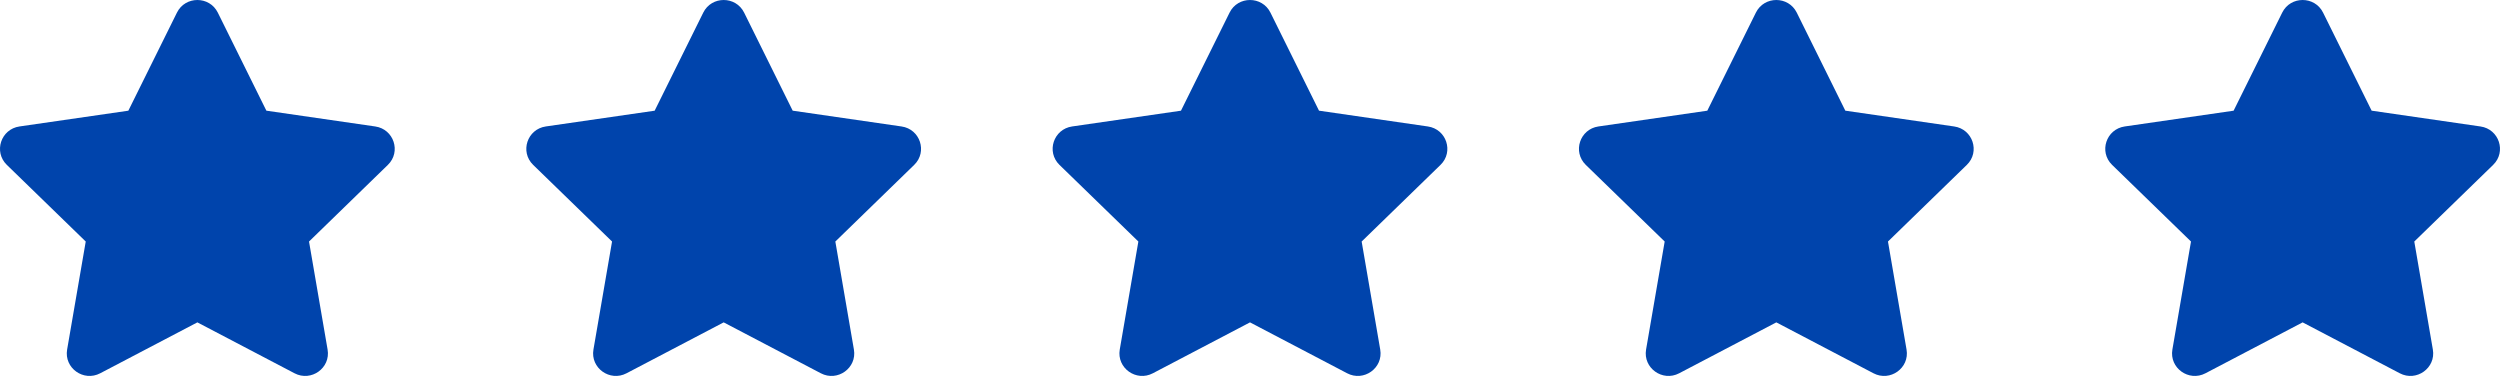 <svg width="133" height="20" viewBox="0 0 133 20" fill="none" xmlns="http://www.w3.org/2000/svg">
<path d="M9.413 0.672C9.856 -0.224 11.144 -0.224 11.588 0.672L14.171 5.888L19.962 6.728C20.954 6.871 21.351 8.077 20.635 8.772L16.44 12.849L17.428 18.596C17.598 19.577 16.556 20.324 15.668 19.858L10.5 17.15L5.332 19.858C4.443 20.324 3.402 19.577 3.571 18.596L4.561 12.849L0.364 8.772C-0.351 8.076 0.046 6.871 1.038 6.727L6.828 5.889L9.413 0.672Z" fill="#0044AC"/>
<path d="M37.413 0.672C37.856 -0.224 39.144 -0.224 39.588 0.672L42.171 5.888L47.962 6.728C48.954 6.871 49.351 8.077 48.635 8.772L44.44 12.849L45.428 18.596C45.598 19.577 44.556 20.324 43.668 19.858L38.5 17.15L33.332 19.858C32.444 20.324 31.402 19.577 31.571 18.596L32.561 12.849L28.364 8.772C27.649 8.076 28.046 6.871 29.038 6.727L34.828 5.889L37.413 0.672Z" fill="#0044AC"/>
<path d="M65.413 0.672C65.856 -0.224 67.144 -0.224 67.588 0.672L70.171 5.888L75.962 6.728C76.954 6.871 77.351 8.077 76.635 8.772L72.44 12.849L73.428 18.596C73.598 19.577 72.556 20.324 71.668 19.858L66.5 17.15L61.332 19.858C60.444 20.324 59.403 19.577 59.571 18.596L60.561 12.849L56.364 8.772C55.65 8.076 56.046 6.871 57.038 6.727L62.828 5.889L65.413 0.672Z" fill="#0044AC"/>
<path d="M93.413 0.672C93.856 -0.224 95.144 -0.224 95.588 0.672L98.171 5.888L103.962 6.728C104.954 6.871 105.351 8.077 104.635 8.772L100.44 12.849L101.428 18.596C101.598 19.577 100.556 20.324 99.668 19.858L94.5 17.15L89.332 19.858C88.444 20.324 87.403 19.577 87.571 18.596L88.561 12.849L84.364 8.772C83.65 8.076 84.046 6.871 85.038 6.727L90.828 5.889L93.413 0.672Z" fill="#0044AC"/>
<path d="M121.413 0.672C121.856 -0.224 123.144 -0.224 123.588 0.672L126.171 5.888L131.962 6.728C132.954 6.871 133.351 8.077 132.635 8.772L128.44 12.849L129.428 18.596C129.598 19.577 128.556 20.324 127.668 19.858L122.5 17.15L117.332 19.858C116.443 20.324 115.402 19.577 115.571 18.596L116.561 12.849L112.364 8.772C111.649 8.076 112.046 6.871 113.038 6.727L118.828 5.889L121.413 0.672Z" fill="#0044AC"/>
</svg>
